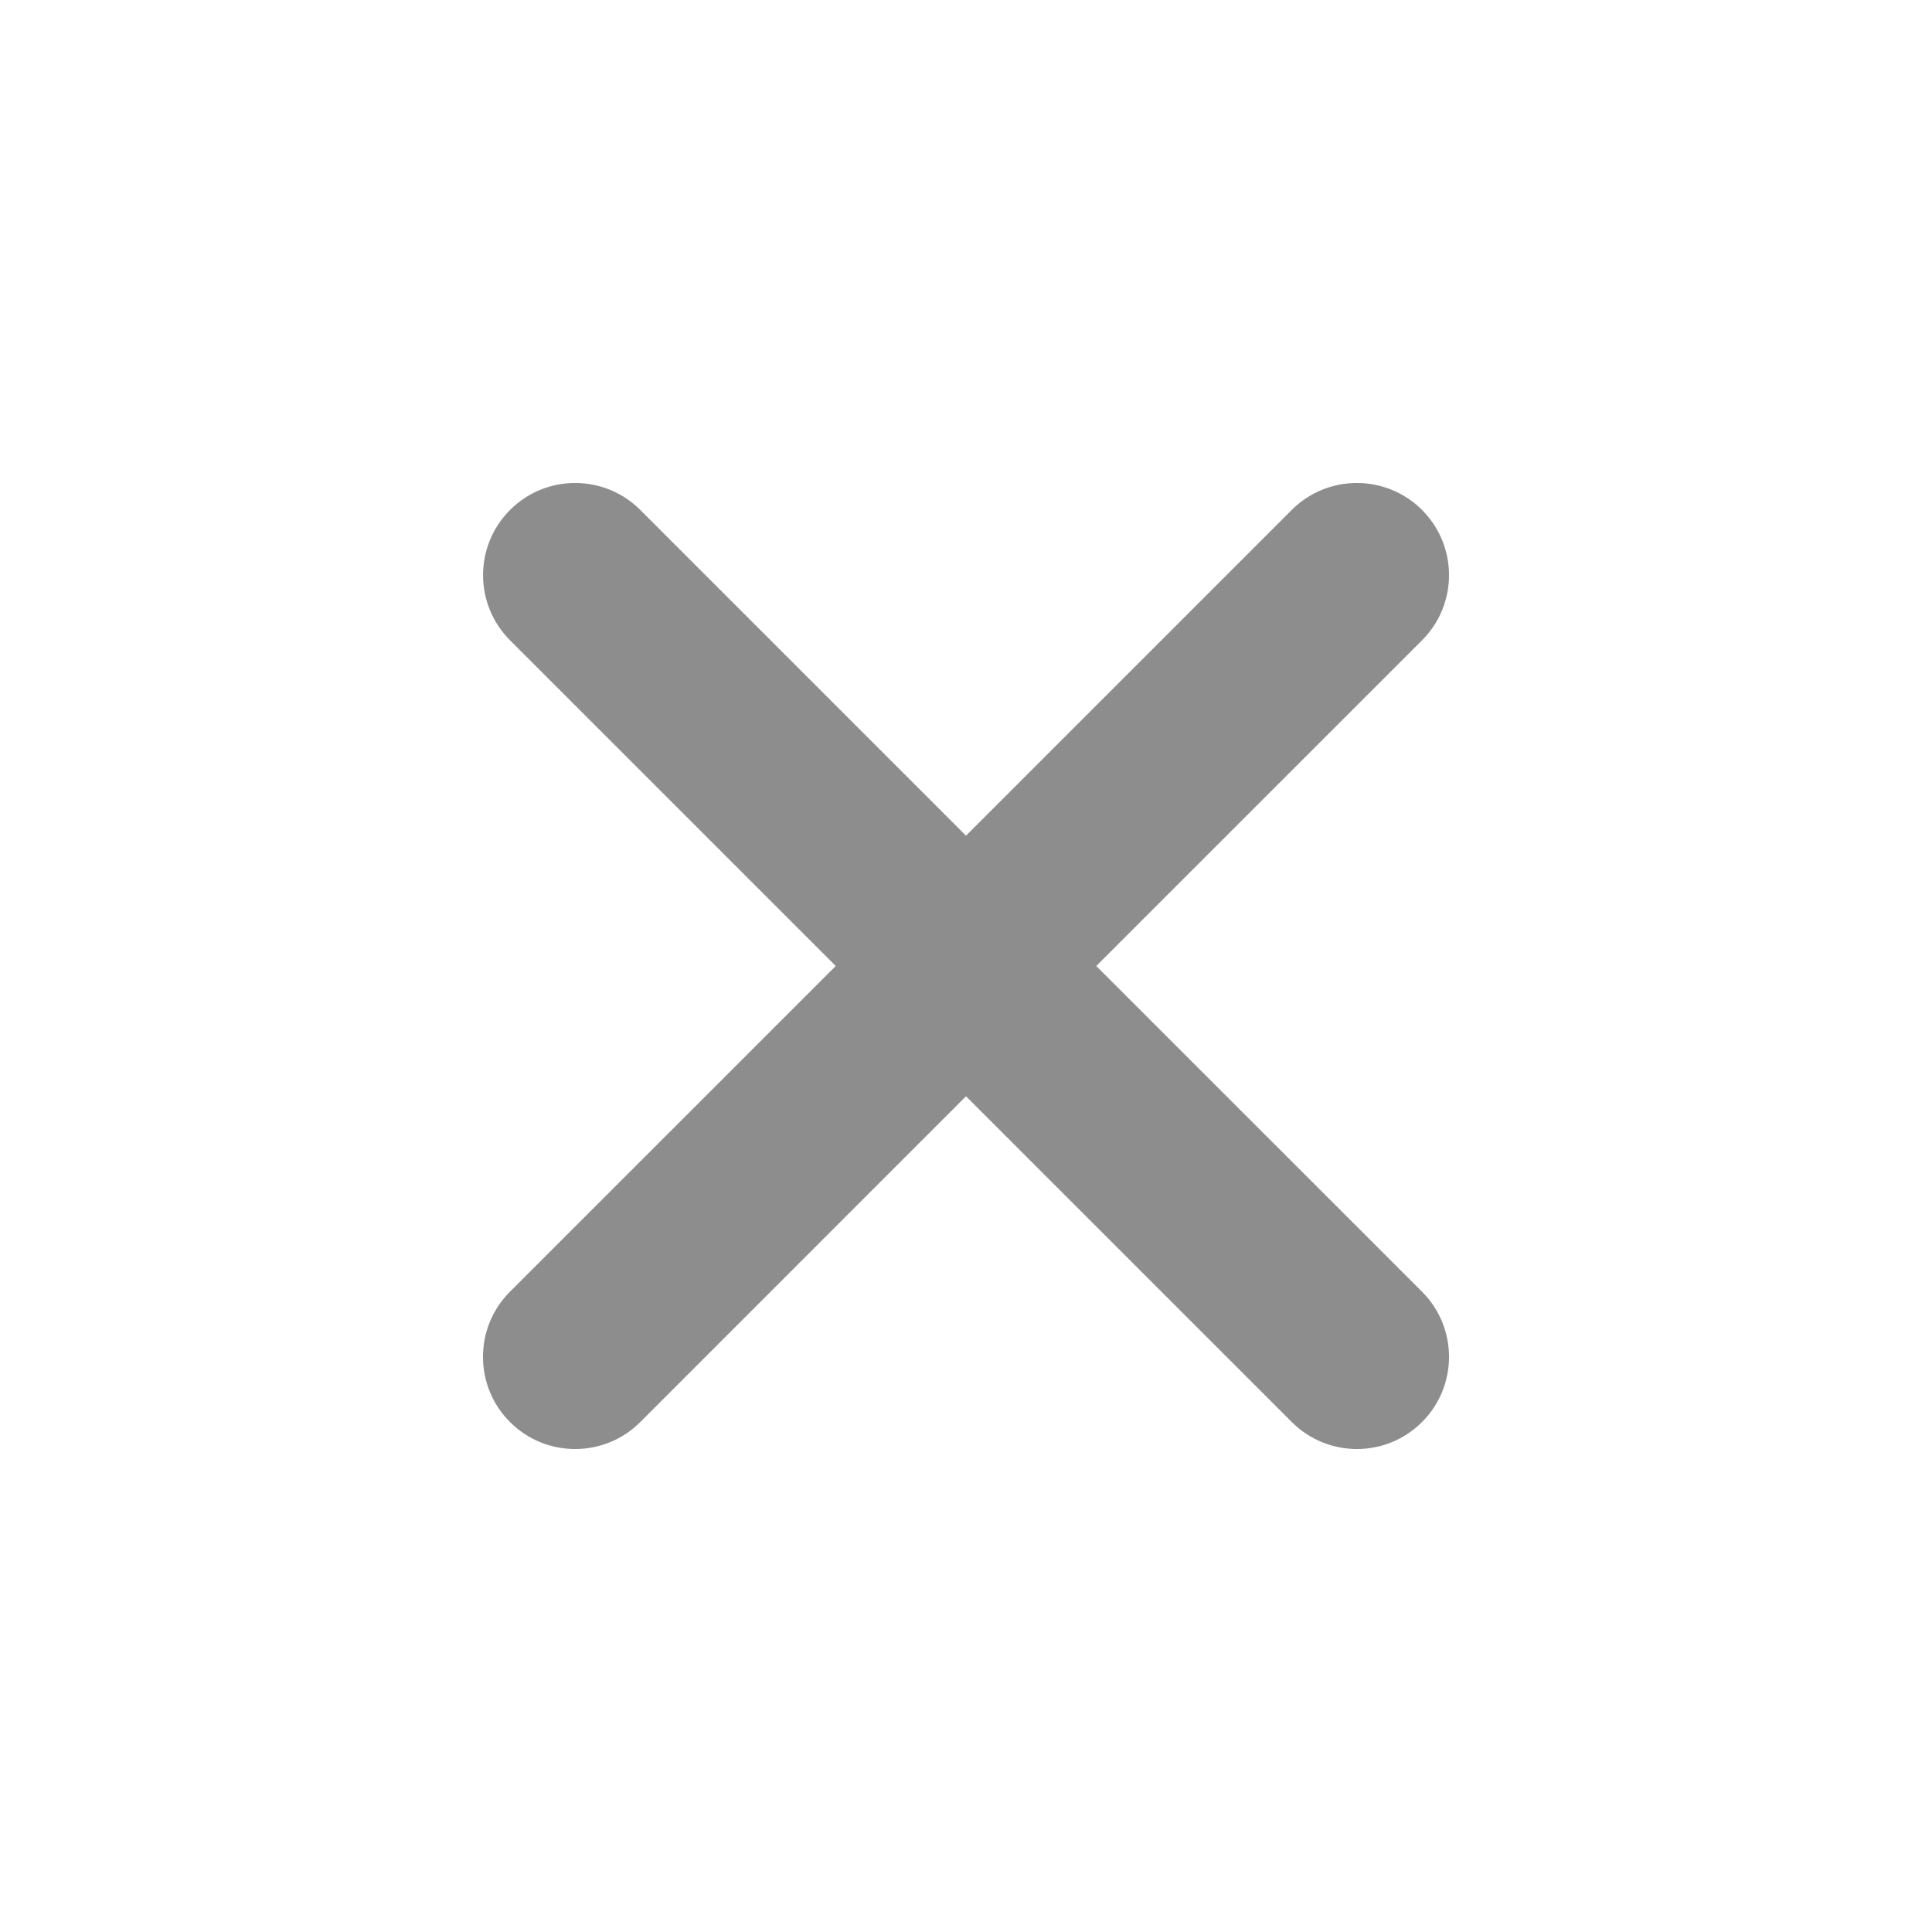 <svg width="24" height="24" viewBox="0 0 24 24" fill="none" xmlns="http://www.w3.org/2000/svg">
<path fill-rule="evenodd" clip-rule="evenodd" d="M6.335 16.046C5.888 16.493 5.888 17.218 6.335 17.665C6.782 18.112 7.507 18.112 7.954 17.665L12 13.618L16.047 17.665C16.494 18.112 17.218 18.112 17.665 17.665C18.112 17.218 18.112 16.493 17.665 16.046L13.618 12L17.665 7.954C18.112 7.507 18.112 6.782 17.665 6.335C17.218 5.888 16.493 5.888 16.046 6.335L12 10.381L7.954 6.335C7.507 5.888 6.782 5.888 6.336 6.335C5.889 6.782 5.889 7.507 6.336 7.954L10.382 12L6.335 16.046Z" fill="#111111" fill-opacity="0.48"/>
</svg>
